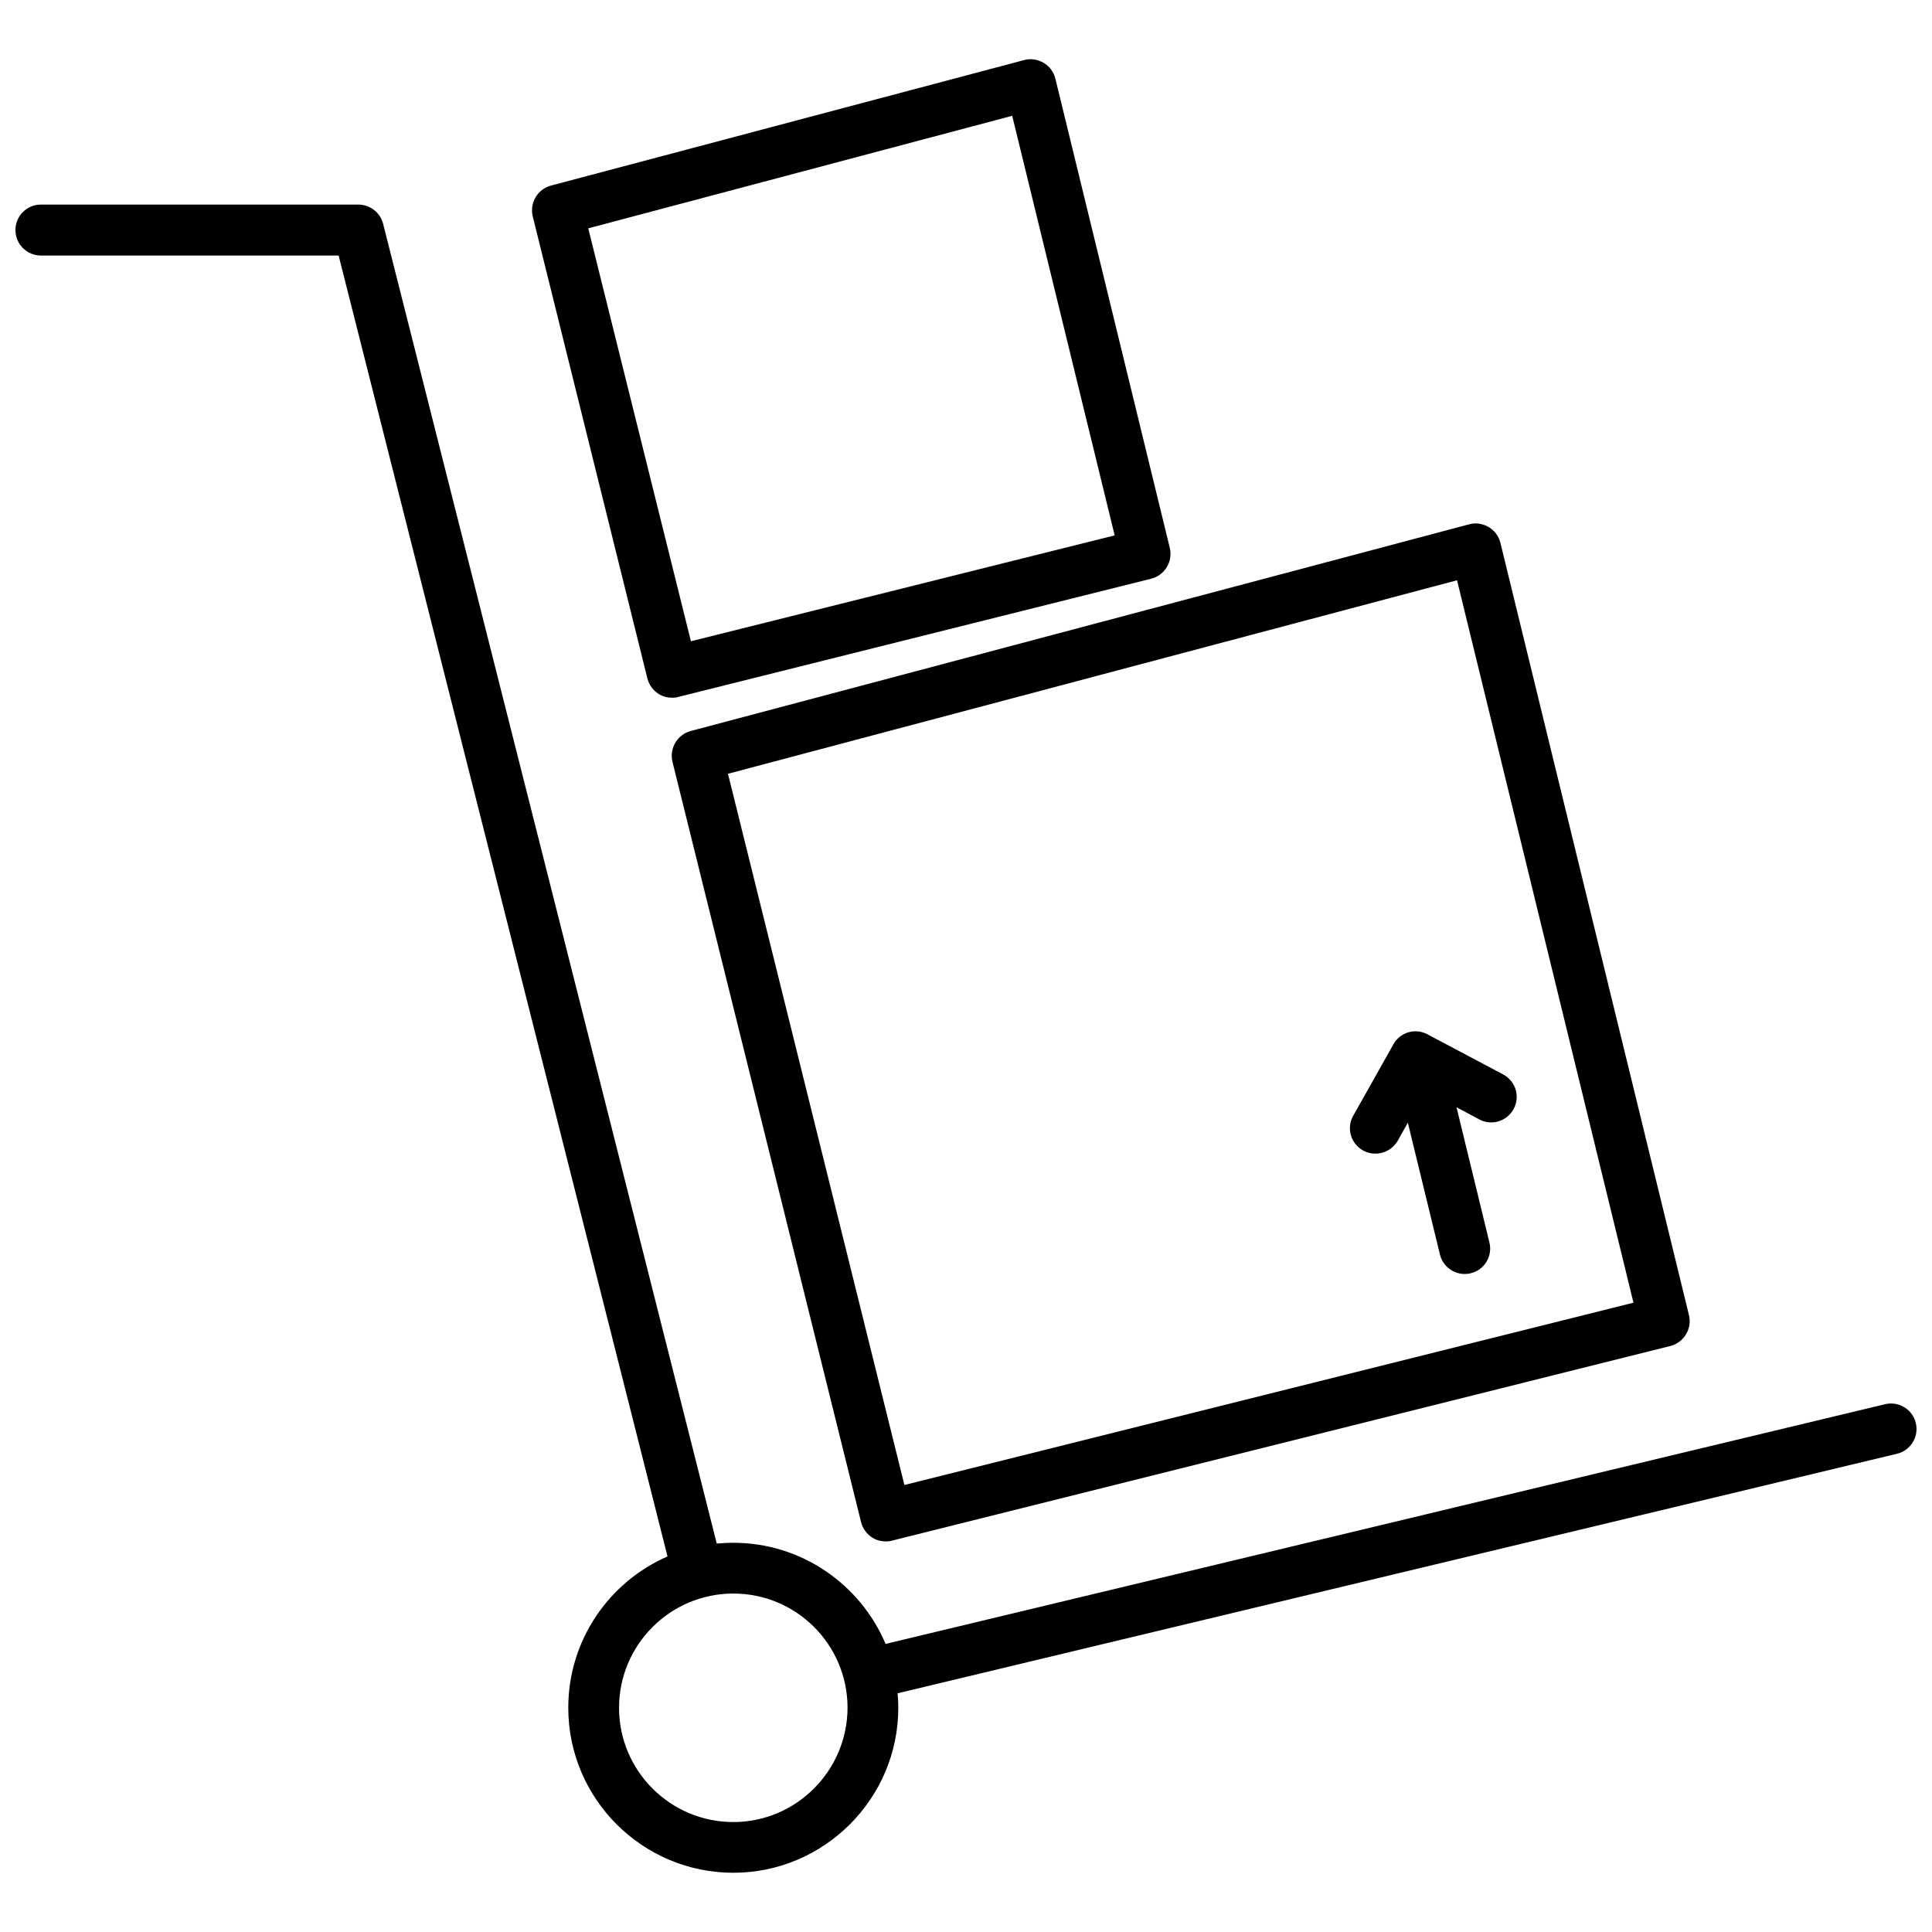 <?xml version="1.0" encoding="UTF-8"?>
<!-- Uploaded to: ICON Repo, www.iconrepo.com, Generator: ICON Repo Mixer Tools -->
<svg width="800px" height="800px" version="1.1" viewBox="144 144 512 512" xmlns="http://www.w3.org/2000/svg">
 <defs>
  <clipPath id="a">
   <path d="m148.09 198h503.81v443h-503.81z"/>
  </clipPath>
 </defs>
 <g clip-path="url(#a)">
  <path d="m651.7 521.11c-0.855-3.629-4.535-5.844-8.113-4.988l-264.9 63.531c-6.648-15.719-22.219-26.801-40.355-26.801-1.461 0-2.922 0.102-4.383 0.203l-88.418-349.75c-0.754-2.973-3.477-5.09-6.551-5.09h-84.137c-3.727 0-6.75 3.023-6.75 6.75 0 3.727 3.023 6.75 6.75 6.75l78.898 0.004 87.16 344.75c-15.469 6.75-26.301 22.168-26.301 40.102 0 24.133 19.648 43.73 43.73 43.73s43.73-19.648 43.73-43.73c0-1.309-0.051-2.57-0.203-3.828l264.85-63.48c3.629-0.855 5.898-4.531 4.992-8.16zm-313.37 105.75c-16.676 0-30.277-13.551-30.277-30.277 0-16.676 13.551-30.277 30.277-30.277 16.727 0 30.277 13.551 30.277 30.277-0.047 16.676-13.602 30.277-30.277 30.277z"/>
 </g>
 <path d="m322.21 345.89 49.977 201.47c0.453 1.762 1.512 3.223 3.074 4.18 1.059 0.656 2.266 0.957 3.477 0.957 0.555 0 1.109-0.051 1.613-0.203l206.31-51.59c3.578-0.906 5.793-4.535 4.938-8.16l-49.977-204.7c-0.453-1.762-1.562-3.273-3.125-4.18s-3.426-1.211-5.188-0.707l-206.26 54.766c-3.578 0.957-5.691 4.586-4.836 8.164zm207.92-48.113 46.754 191.45-193.21 48.312-46.754-188.48z"/>
 <path d="m315.56 323.77c0.453 1.762 1.512 3.223 3.074 4.18 1.059 0.656 2.266 0.957 3.477 0.957 0.555 0 1.109-0.051 1.613-0.203l125.35-31.336c3.578-0.906 5.793-4.535 4.938-8.16l-30.332-124.39c-0.453-1.762-1.562-3.273-3.125-4.18s-3.426-1.211-5.188-0.707l-125.35 33.25c-3.578 0.957-5.691 4.586-4.836 8.16zm96.684-149.08 27.156 111.19-112.3 28.062-27.207-109.43z"/>
 <path d="m505.2 448.87c1.059 0.605 2.168 0.855 3.324 0.855 2.367 0 4.637-1.258 5.894-3.426l2.672-4.785 8.516 34.965c0.754 3.074 3.527 5.141 6.551 5.141 0.504 0 1.059-0.051 1.613-0.203 3.629-0.855 5.844-4.535 4.938-8.16l-8.715-35.82 6.039 3.223c3.273 1.762 7.356 0.504 9.117-2.82 1.762-3.273 0.504-7.356-2.82-9.117l-20.051-10.629c-3.223-1.715-7.254-0.555-9.02 2.672l-10.629 18.895c-1.863 3.266-0.707 7.348 2.57 9.211z"/>
</svg>